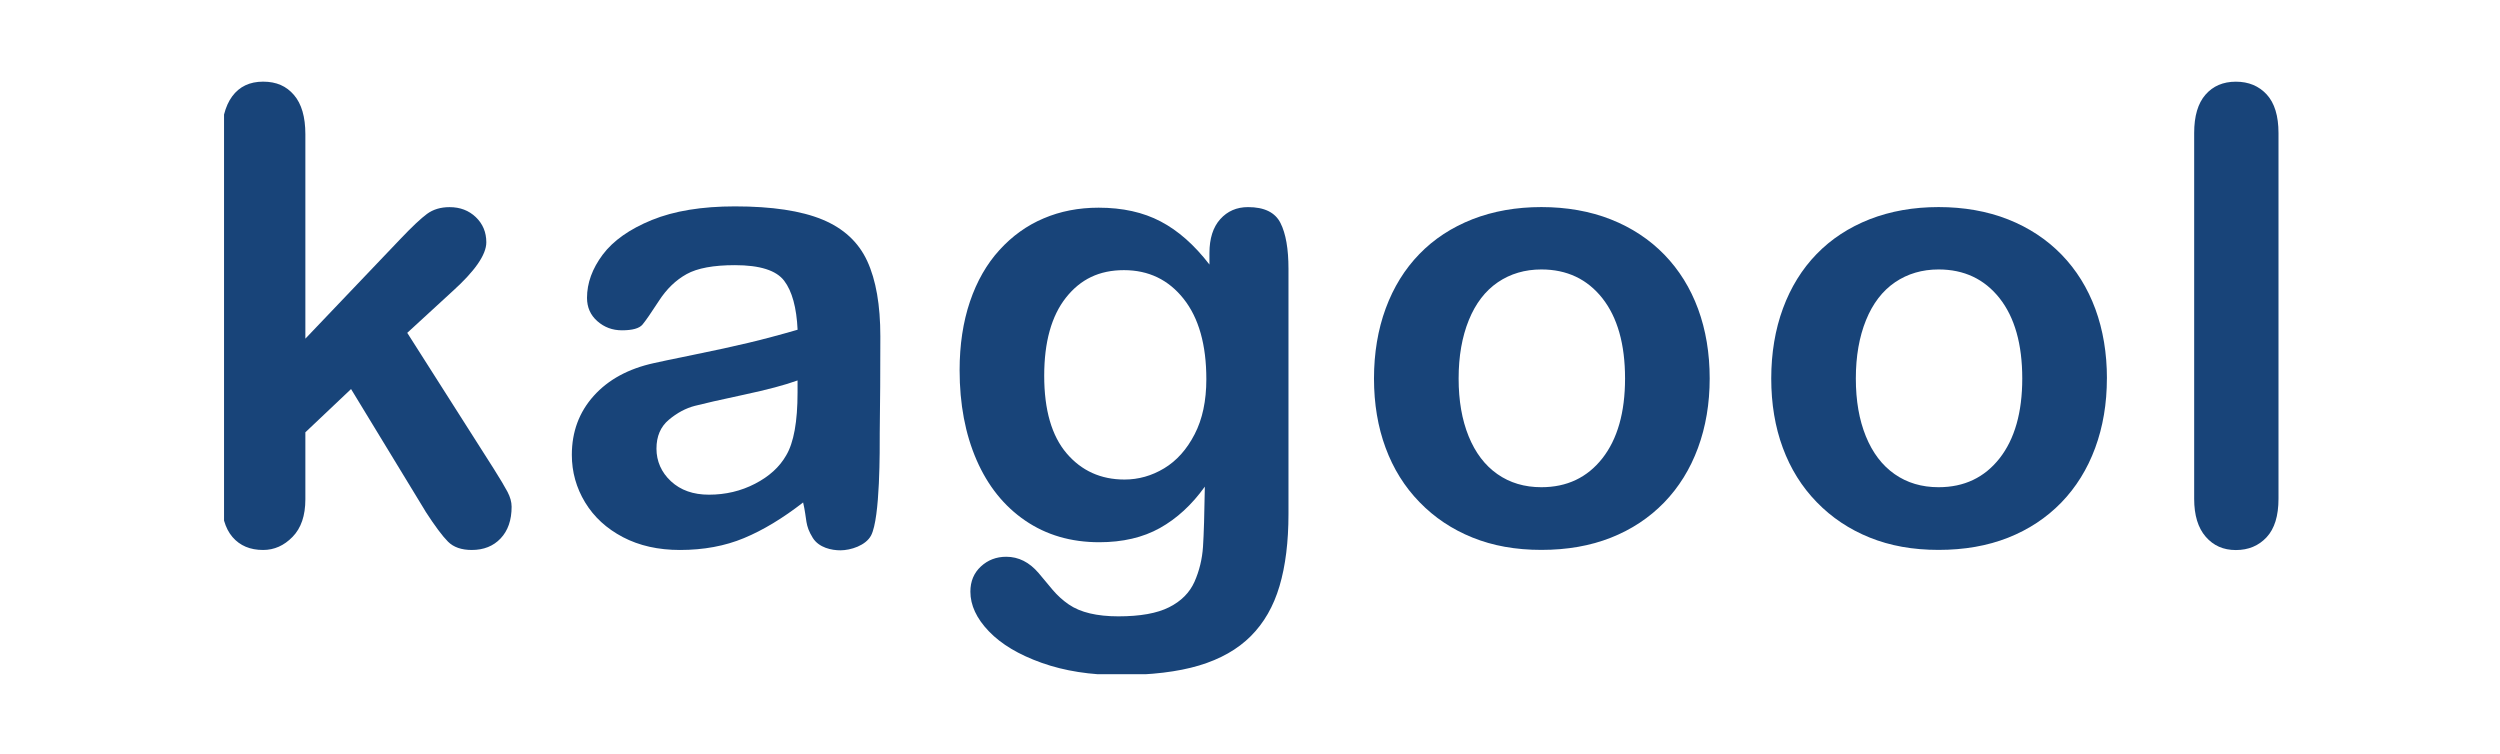 <svg xmlns="http://www.w3.org/2000/svg" xmlns:xlink="http://www.w3.org/1999/xlink" width="2500" viewBox="0 0 1874.88 565.5" height="754" preserveAspectRatio="xMidYMid meet"><defs><clipPath id="2b63a07cf0"><path d="M 167.969 61 L 384 61 L 384 413 L 167.969 413 Z M 167.969 61 " clip-rule="nonzero"></path></clipPath><clipPath id="7ce374b039"><path d="M 719 155 L 967 155 L 967 505.652 L 719 505.652 Z M 719 155 " clip-rule="nonzero"></path></clipPath><clipPath id="5b313be8eb"><path d="M 1645 61 L 1708.781 61 L 1708.781 413 L 1645 413 Z M 1645 61 " clip-rule="nonzero"></path></clipPath></defs><g clip-path="url(#2b63a07cf0)"><path fill="#184479" d="M 319.059 383.523 L 263.23 291.785 L 228.965 324.223 L 228.965 374.492 C 228.965 386.715 225.773 396.09 219.363 402.645 C 212.953 409.23 205.594 412.48 197.258 412.48 C 187.512 412.48 179.895 409.258 174.316 402.789 C 168.738 396.289 165.98 386.715 165.98 374.031 L 165.98 104.344 C 165.98 90.281 168.68 79.586 174.086 72.254 C 179.492 64.918 187.223 61.238 197.258 61.238 C 207.289 61.238 214.707 64.574 220.398 71.219 C 226.117 77.859 228.965 87.695 228.965 100.664 L 228.965 254 L 300.055 179.43 C 308.852 170.172 315.578 163.816 320.207 160.422 C 324.836 157.027 330.469 155.359 337.109 155.359 C 344.988 155.359 351.543 157.836 356.805 162.867 C 362.035 167.871 364.68 174.195 364.68 181.73 C 364.68 190.992 356.113 203.387 338.949 218.801 L 305.375 249.629 L 370.227 351.543 C 375 359.105 378.449 364.887 380.52 368.797 C 382.617 372.766 383.652 376.504 383.652 380.043 C 383.652 390.105 380.895 398.016 375.402 403.824 C 369.941 409.605 362.695 412.48 353.754 412.48 C 346.051 412.48 340.102 410.41 335.934 406.238 C 331.766 402.07 326.129 394.508 319.027 383.551 " fill-opacity="1" fill-rule="nonzero"></path></g><path fill="#184479" d="M 598.137 285.316 C 588.879 288.707 575.395 292.305 557.715 296.07 C 540.039 299.867 527.82 302.629 521.008 304.41 C 514.223 306.191 507.727 309.645 501.543 314.848 C 495.363 320.055 492.289 327.215 492.289 336.504 C 492.289 345.793 495.91 354.246 503.156 360.945 C 510.398 367.676 519.914 371.012 531.645 371.012 C 544.148 371.012 555.676 368.281 566.254 362.789 C 576.832 357.324 584.594 350.25 589.539 341.594 C 595.262 332.016 598.105 316.258 598.105 294.316 L 598.105 285.285 Z M 602.305 376.82 C 587.012 388.699 572.234 397.641 557.945 403.566 C 543.66 409.52 527.648 412.48 509.883 412.48 C 493.668 412.48 479.41 409.289 467.164 402.875 C 454.887 396.434 445.43 387.777 438.789 376.82 C 432.148 365.863 428.816 353.961 428.816 341.133 C 428.816 323.852 434.277 309.098 445.258 296.875 C 456.211 284.684 471.273 276.516 490.418 272.316 C 494.445 271.398 504.391 269.297 520.316 266.047 C 536.215 262.828 549.84 259.836 561.195 257.133 C 572.523 254.43 584.855 251.152 598.137 247.297 C 597.359 230.617 593.996 218.367 588.074 210.574 C 582.125 202.754 569.82 198.871 551.133 198.871 C 535.094 198.871 522.988 201.086 514.914 205.57 C 506.805 210.059 499.848 216.758 494.07 225.73 C 488.262 234.703 484.18 240.57 481.797 243.445 C 479.41 246.293 474.266 247.73 466.387 247.73 C 459.285 247.73 453.164 245.457 447.961 240.887 C 442.785 236.34 440.199 230.504 440.199 223.371 C 440.199 212.273 444.137 201.457 452.012 190.934 C 459.891 180.465 472.164 171.809 488.84 164.996 C 505.539 158.207 526.266 154.785 551.133 154.785 C 578.934 154.785 600.781 158.094 616.676 164.648 C 632.574 171.207 643.816 181.586 650.367 195.793 C 656.922 210 660.199 228.836 660.199 252.332 C 660.199 267.168 660.172 279.766 660.086 290.09 C 660.027 300.469 659.914 311.973 659.742 324.625 C 659.742 336.531 660.145 388.324 653.273 401.551 C 649.336 409.117 637.949 412.738 630.219 412.738 C 623.75 412.738 614.176 410.84 609.52 403.395 C 603.426 393.527 605.379 390.191 602.273 376.793 " fill-opacity="1" fill-rule="nonzero"></path><g clip-path="url(#7ce374b039)"><path fill="#184479" d="M 783.094 281.809 C 783.094 307.457 788.699 326.84 799.883 339.984 C 811.066 353.098 825.555 359.652 843.32 359.652 C 853.812 359.652 863.73 356.863 873.074 351.227 C 882.414 345.59 890.035 337.105 895.898 325.719 C 901.793 314.391 904.695 300.586 904.695 284.367 C 904.695 258.57 899.031 238.5 887.676 224.148 C 876.293 209.77 861.375 202.609 842.859 202.609 C 824.348 202.609 810.316 209.453 799.422 223.199 C 788.555 236.945 783.094 256.5 783.094 281.809 M 966.301 201.66 L 966.301 385.363 C 966.301 406.383 964.059 424.445 959.574 439.57 C 955.09 454.727 947.93 467.207 938.043 477.098 C 928.152 486.992 915.215 494.324 899.234 499.125 C 883.25 503.898 863.387 506.285 839.582 506.285 C 817.82 506.285 798.359 503.238 781.227 497.141 C 764.094 491.047 750.867 483.164 741.613 473.504 C 732.355 463.871 727.727 453.949 727.727 443.738 C 727.727 436.004 730.344 429.734 735.605 424.848 C 740.836 420.016 747.188 417.57 754.605 417.57 C 763.863 417.57 771.969 421.652 778.926 429.82 C 782.32 433.992 785.855 438.219 789.477 442.445 C 793.098 446.703 797.125 450.324 801.523 453.344 C 805.922 456.363 811.211 458.578 817.391 460.047 C 823.57 461.512 830.672 462.258 838.719 462.258 C 855.078 462.258 867.785 459.988 876.809 455.414 C 885.836 450.871 892.16 444.488 895.812 436.32 C 899.434 428.125 901.562 419.383 902.195 410.008 C 902.797 400.66 903.258 385.648 903.574 364.973 C 893.828 378.574 882.617 388.898 869.855 396.031 C 857.117 403.133 841.941 406.672 824.348 406.672 C 803.188 406.672 784.703 401.266 768.863 390.453 C 753.023 379.641 740.863 364.484 732.383 345.043 C 723.902 325.574 719.648 303.086 719.648 277.637 C 719.648 258.629 722.238 241.488 727.41 226.191 C 732.586 210.922 739.973 198.008 749.547 187.512 C 759.121 176.988 770.129 169.078 782.664 163.785 C 795.168 158.438 808.91 155.762 823.887 155.762 C 841.797 155.762 857.32 159.188 870.43 166.086 C 883.566 172.961 895.754 183.746 907.023 198.41 L 907.023 189.84 C 907.023 178.883 909.727 170.371 915.129 164.363 C 920.535 158.352 927.492 155.332 935.973 155.332 C 948.16 155.332 956.297 159.301 960.293 167.238 C 964.316 175.203 966.301 186.676 966.301 201.66 " fill-opacity="1" fill-rule="nonzero"></path></g><path fill="#184479" d="M 1218.73 283.906 C 1218.73 258.109 1213.035 238.039 1201.711 223.66 C 1190.355 209.309 1175.121 202.09 1155.973 202.09 C 1143.613 202.09 1132.746 205.312 1123.316 211.695 C 1113.887 218.137 1106.613 227.598 1101.555 240.078 C 1096.469 252.59 1093.91 267.199 1093.91 283.879 C 1093.91 300.559 1096.41 314.848 1101.41 327.188 C 1106.441 339.551 1113.602 349.012 1122.973 355.57 C 1132.316 362.125 1143.324 365.406 1155.973 365.406 C 1175.121 365.406 1190.355 358.188 1201.711 343.75 C 1213.035 329.312 1218.73 309.328 1218.73 283.848 M 1282.203 283.848 C 1282.203 302.684 1279.27 320.082 1273.406 335.984 C 1267.543 351.887 1259.031 365.547 1247.938 376.992 C 1236.812 388.41 1223.531 397.18 1208.094 403.277 C 1192.656 409.375 1175.293 412.422 1155.973 412.422 C 1136.656 412.422 1119.609 409.348 1104.316 403.164 C 1089.023 397.008 1075.77 388.152 1064.617 376.648 C 1053.402 365.145 1044.922 351.543 1039.145 335.871 C 1033.34 320.227 1030.434 302.855 1030.434 283.879 C 1030.434 264.898 1033.367 247.184 1039.23 231.309 C 1045.098 215.406 1053.52 201.805 1064.473 190.531 C 1075.426 179.23 1088.707 170.574 1104.316 164.418 C 1119.926 158.352 1137.117 155.305 1155.973 155.305 C 1174.832 155.305 1192.484 158.379 1208.094 164.562 C 1223.703 170.746 1237.043 179.547 1248.168 190.961 C 1259.262 202.406 1267.715 215.98 1273.52 231.742 C 1279.301 247.5 1282.203 264.867 1282.203 283.879 " fill-opacity="1" fill-rule="nonzero"></path><path fill="#184479" d="M 1516.637 283.906 C 1516.637 258.109 1510.945 238.039 1499.617 223.66 C 1488.262 209.309 1473.027 202.09 1453.879 202.09 C 1441.52 202.09 1430.652 205.312 1421.223 211.695 C 1411.797 218.137 1404.523 227.598 1399.461 240.078 C 1394.375 252.59 1391.816 267.199 1391.816 283.879 C 1391.816 300.559 1394.316 314.848 1399.32 327.188 C 1404.348 339.551 1411.508 349.012 1420.879 355.57 C 1430.223 362.125 1441.23 365.406 1453.879 365.406 C 1473.027 365.406 1488.262 358.188 1499.617 343.75 C 1510.945 329.312 1516.637 309.328 1516.637 283.848 M 1580.109 283.848 C 1580.109 302.684 1577.176 320.082 1571.312 335.984 C 1565.449 351.887 1556.938 365.547 1545.844 376.992 C 1534.719 388.41 1521.438 397.18 1506 403.277 C 1490.562 409.375 1473.199 412.422 1453.883 412.422 C 1434.562 412.422 1417.516 409.348 1402.223 403.164 C 1386.93 397.008 1373.676 388.152 1362.523 376.648 C 1351.312 365.145 1342.832 351.543 1337.051 335.871 C 1331.246 320.227 1328.371 302.855 1328.371 283.879 C 1328.371 264.898 1331.305 247.184 1337.168 231.309 C 1343.031 215.406 1351.453 201.805 1362.406 190.531 C 1373.359 179.23 1386.641 170.574 1402.25 164.418 C 1417.859 158.352 1435.051 155.305 1453.91 155.305 C 1472.77 155.305 1490.418 158.379 1506.027 164.562 C 1521.637 170.746 1534.977 179.547 1546.102 190.961 C 1557.199 202.406 1565.648 215.98 1571.457 231.742 C 1577.234 247.5 1580.137 264.867 1580.137 283.879 " fill-opacity="1" fill-rule="nonzero"></path><g clip-path="url(#5b313be8eb)"><path fill="#184479" d="M 1645.566 374.059 L 1645.566 99.746 C 1645.566 87.062 1648.383 77.516 1654.047 71.016 C 1659.652 64.547 1667.27 61.266 1676.844 61.266 C 1686.418 61.266 1694.121 64.488 1700.016 70.902 C 1705.879 77.312 1708.812 86.949 1708.812 99.773 L 1708.812 374.09 C 1708.812 386.914 1705.852 396.52 1699.898 402.934 C 1693.949 409.316 1686.273 412.539 1676.844 412.539 C 1667.414 412.539 1660.055 409.23 1654.25 402.586 C 1648.469 395.945 1645.566 386.453 1645.566 374.09 " fill-opacity="1" fill-rule="nonzero"></path></g></svg>